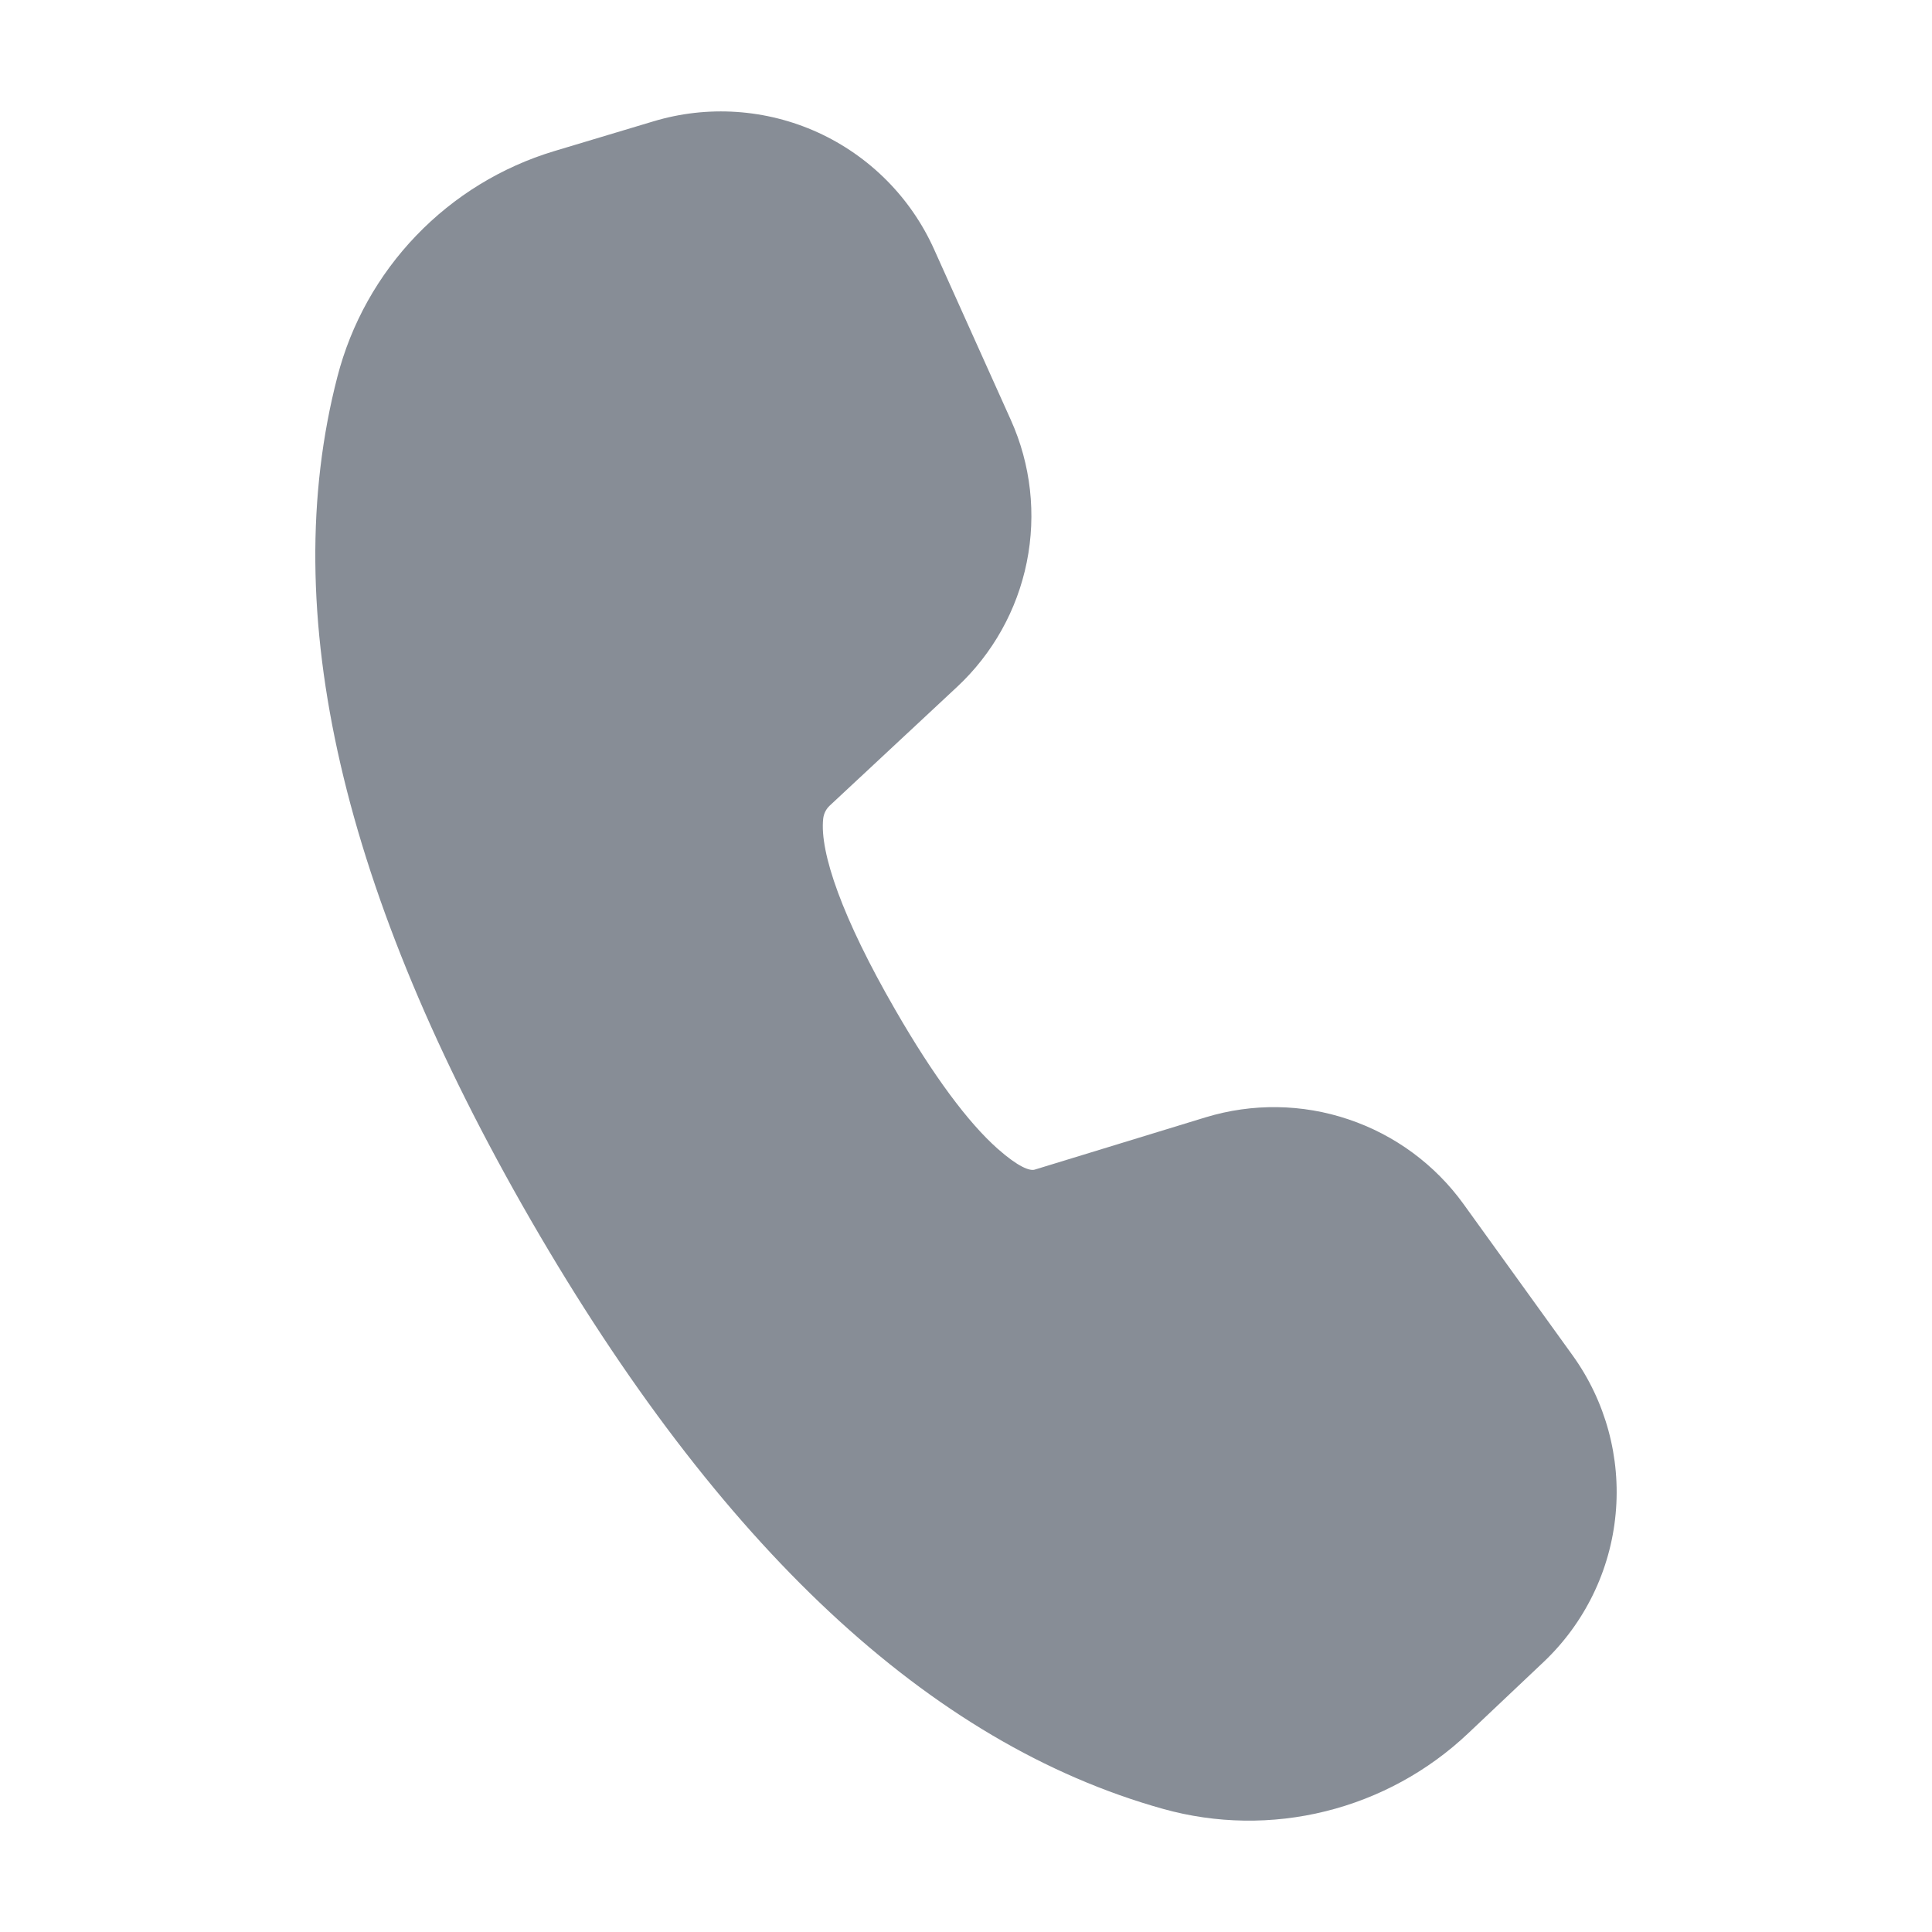 <svg width="24" height="24" viewBox="0 0 24 24" fill="none" xmlns="http://www.w3.org/2000/svg">
<path d="M6.882 1.878L8.115 1.508C8.79 1.304 9.517 1.353 10.159 1.645C10.801 1.938 11.315 2.454 11.604 3.098L12.557 5.217C12.806 5.771 12.875 6.388 12.755 6.983C12.635 7.578 12.332 8.12 11.888 8.534L10.309 10.006C10.262 10.049 10.233 10.107 10.226 10.17C10.18 10.589 10.464 11.406 11.12 12.542C11.595 13.367 12.028 13.947 12.394 14.271C12.651 14.498 12.791 14.547 12.852 14.53L14.976 13.88C15.556 13.703 16.177 13.711 16.751 13.905C17.326 14.098 17.826 14.466 18.181 14.958L19.534 16.835C19.945 17.405 20.136 18.106 20.07 18.806C20.005 19.507 19.687 20.16 19.177 20.644L18.239 21.531C17.742 22.002 17.132 22.335 16.468 22.5C15.804 22.665 15.108 22.655 14.449 22.471C11.539 21.658 8.931 19.202 6.593 15.155C4.254 11.101 3.432 7.61 4.191 4.681C4.361 4.022 4.698 3.418 5.17 2.927C5.641 2.436 6.23 2.075 6.882 1.878Z" fill="#878D96"/>
</svg>
